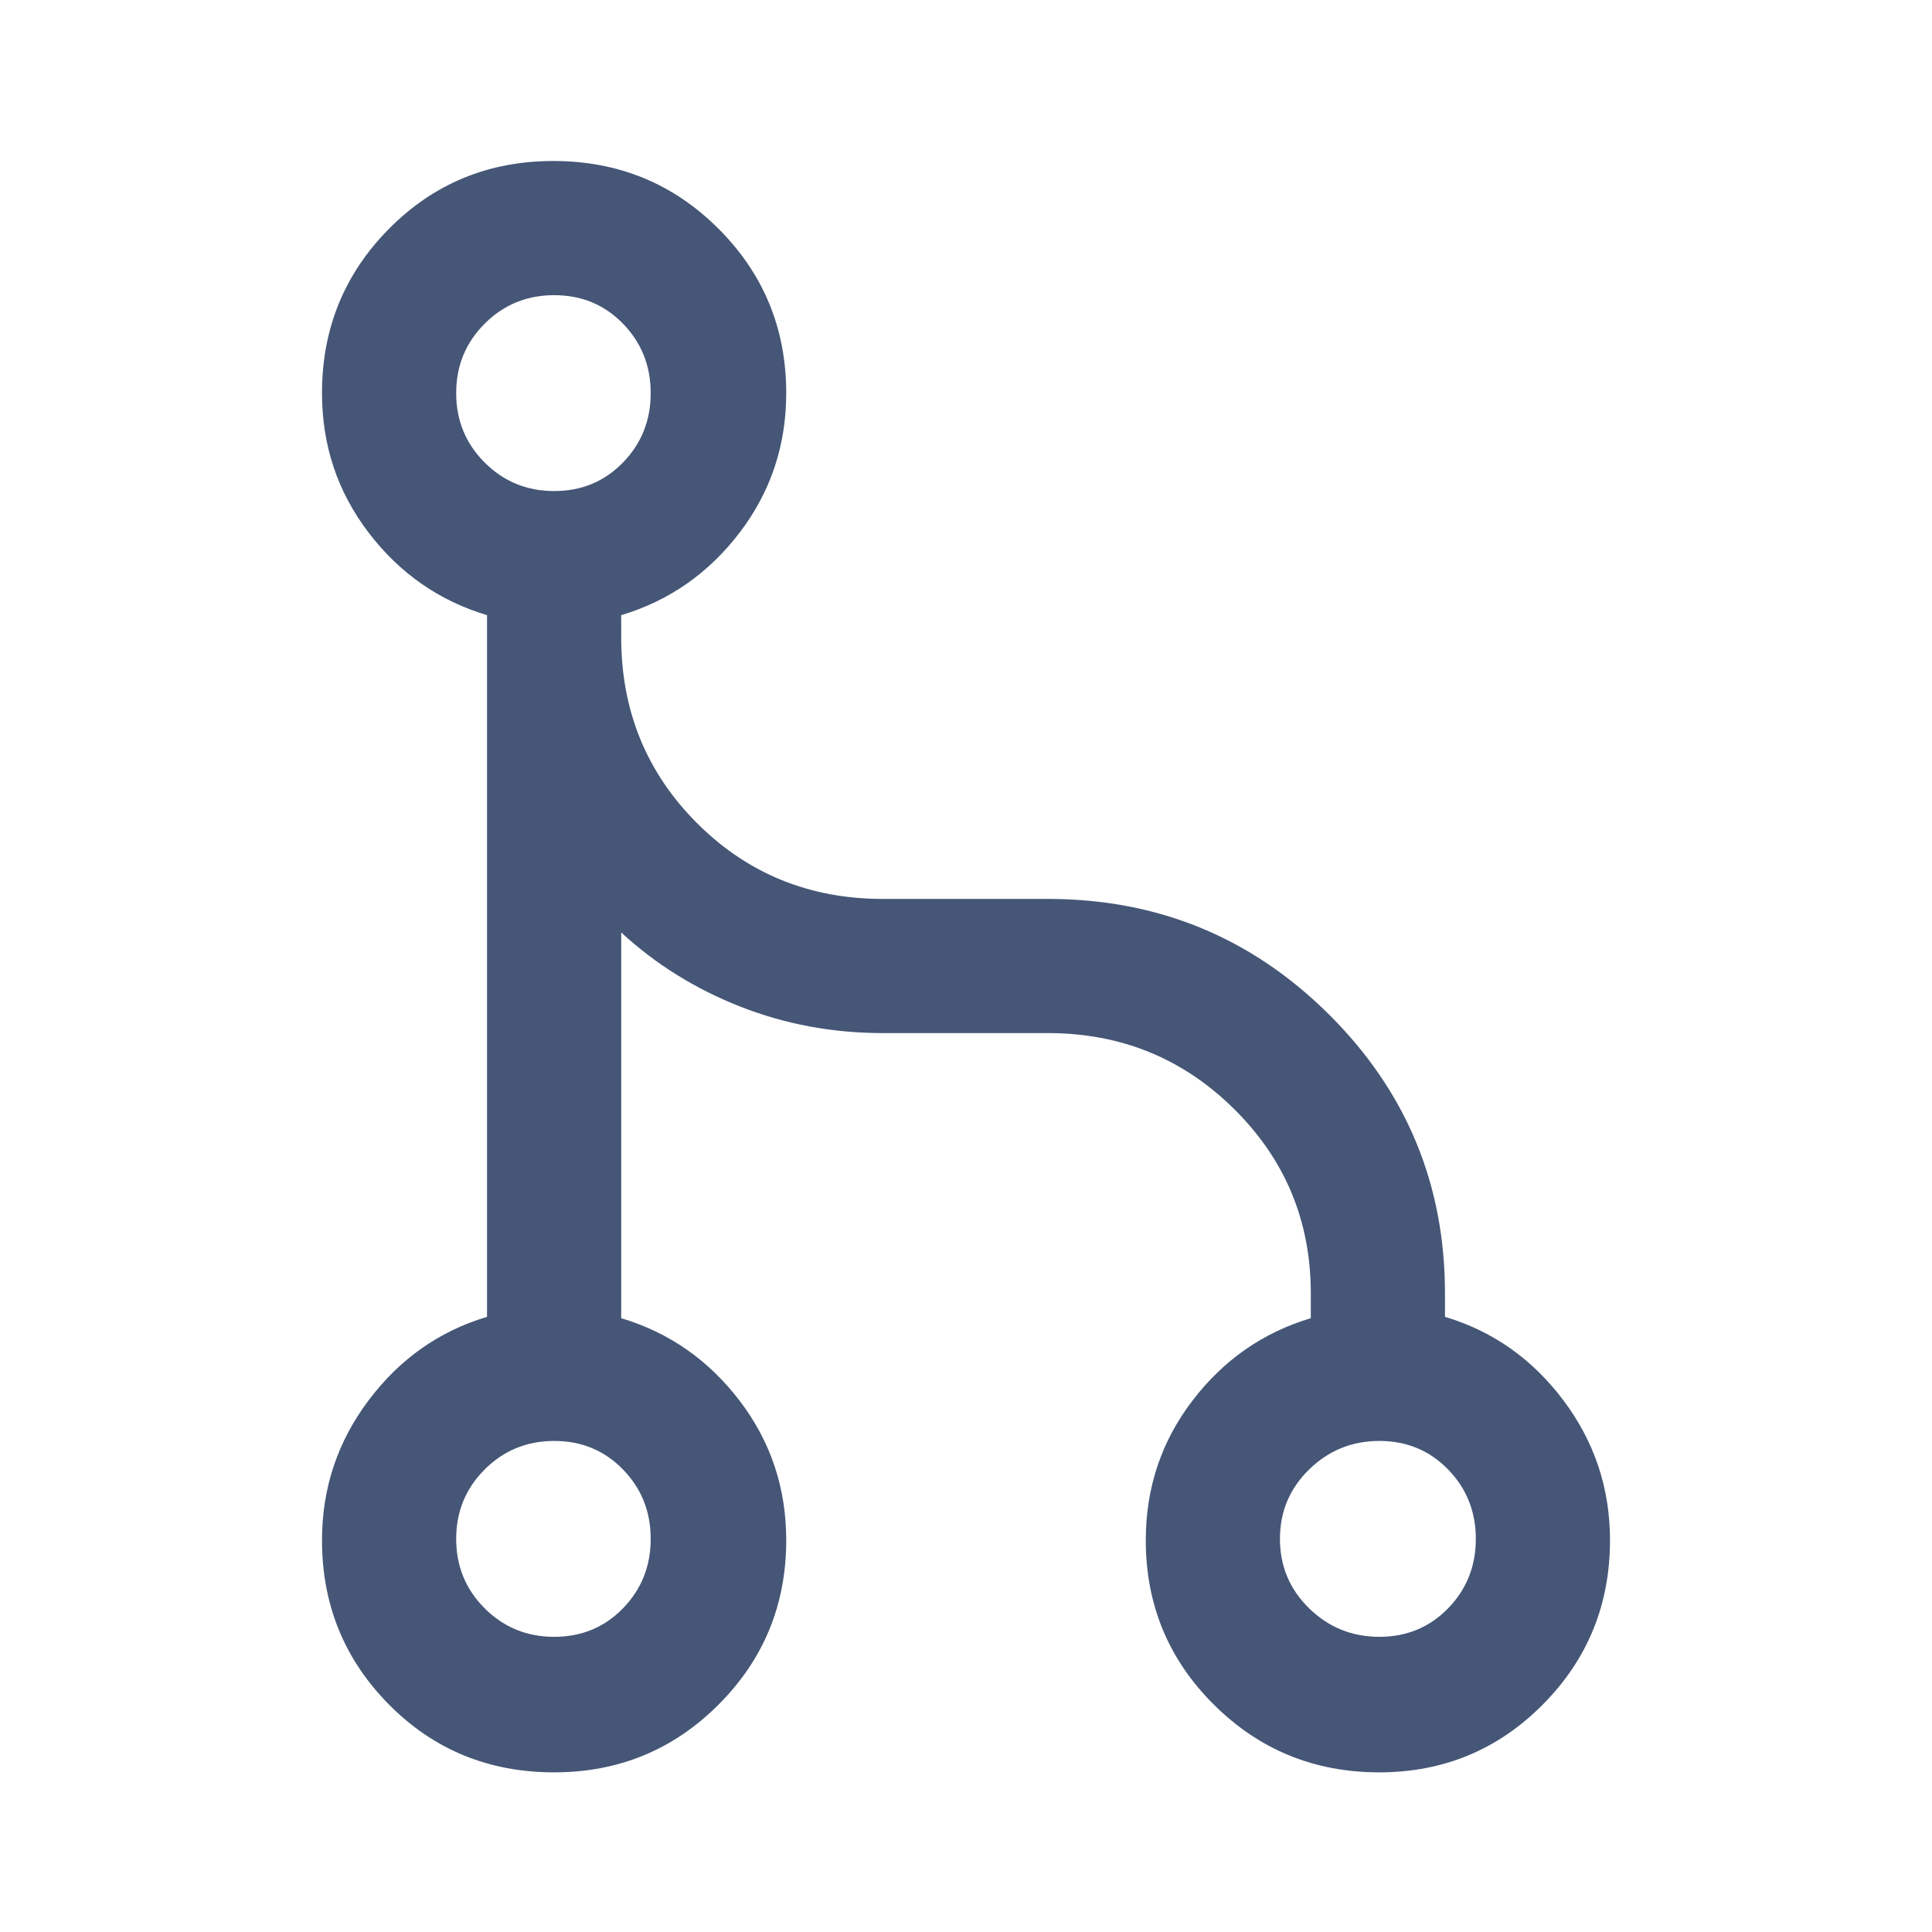 <svg xmlns="http://www.w3.org/2000/svg" height="40px" viewBox="0 -960 960 960" width="40px" fill="#455676"><path d="M275.33-79.33q-48.66 0-82-33.64Q160-146.61 160-194.67q0-38.74 23.17-69.53Q206.33-295 242-305.67v-348.66q-35.67-10.67-58.83-41Q160-725.67 160-764.67q0-48.05 33.33-81.69Q226.67-880 275-880t82 33.64q33.67 33.64 33.67 81.69 0 39-23.17 69.34-23.17 30.33-58.83 41v11q0 54.66 37.66 92.33 37.67 37.67 92.34 37.67h82q81.89 0 139.61 57.33Q718-398.67 718-317.33v11.66q35.67 10.67 58.83 41.47Q800-233.41 800-194.67q0 48.06-33.44 81.7-33.45 33.64-81.23 33.64-48.33 0-82.16-33.64-33.84-33.64-33.84-81.7 0-39 23.17-69.33t58.83-41v-12.33q0-53.89-38.11-91.61-38.11-37.73-92.55-37.73h-82q-37.34 0-70.84-13.16-33.5-13.17-59.16-36.84V-305q35.66 10.67 58.83 41t23.17 69.33q0 48.06-33.64 81.7t-81.7 33.64Zm.05-67.34q20.38 0 34.17-14.16 13.78-14.17 13.78-34.5 0-20.34-13.78-34.5Q295.76-244 275.38-244q-20.38 0-34.55 14.17-14.16 14.16-14.16 34.5 0 20.33 14.16 34.5 14.17 14.16 34.55 14.16Zm410 0q20.38 0 34.17-14.16 13.78-14.17 13.78-34.5 0-20.34-13.78-34.5Q705.76-244 685.38-244q-20.38 0-34.88 14.17-14.5 14.16-14.5 34.5 0 20.33 14.5 34.5 14.5 14.16 34.88 14.16ZM275.38-716q20.38 0 34.17-14.17 13.78-14.16 13.78-34.5 0-20.33-13.78-34.5-13.79-14.16-34.17-14.16-20.38 0-34.55 14.16-14.16 14.17-14.16 34.5 0 20.34 14.16 34.5Q255-716 275.38-716Z"/></svg>